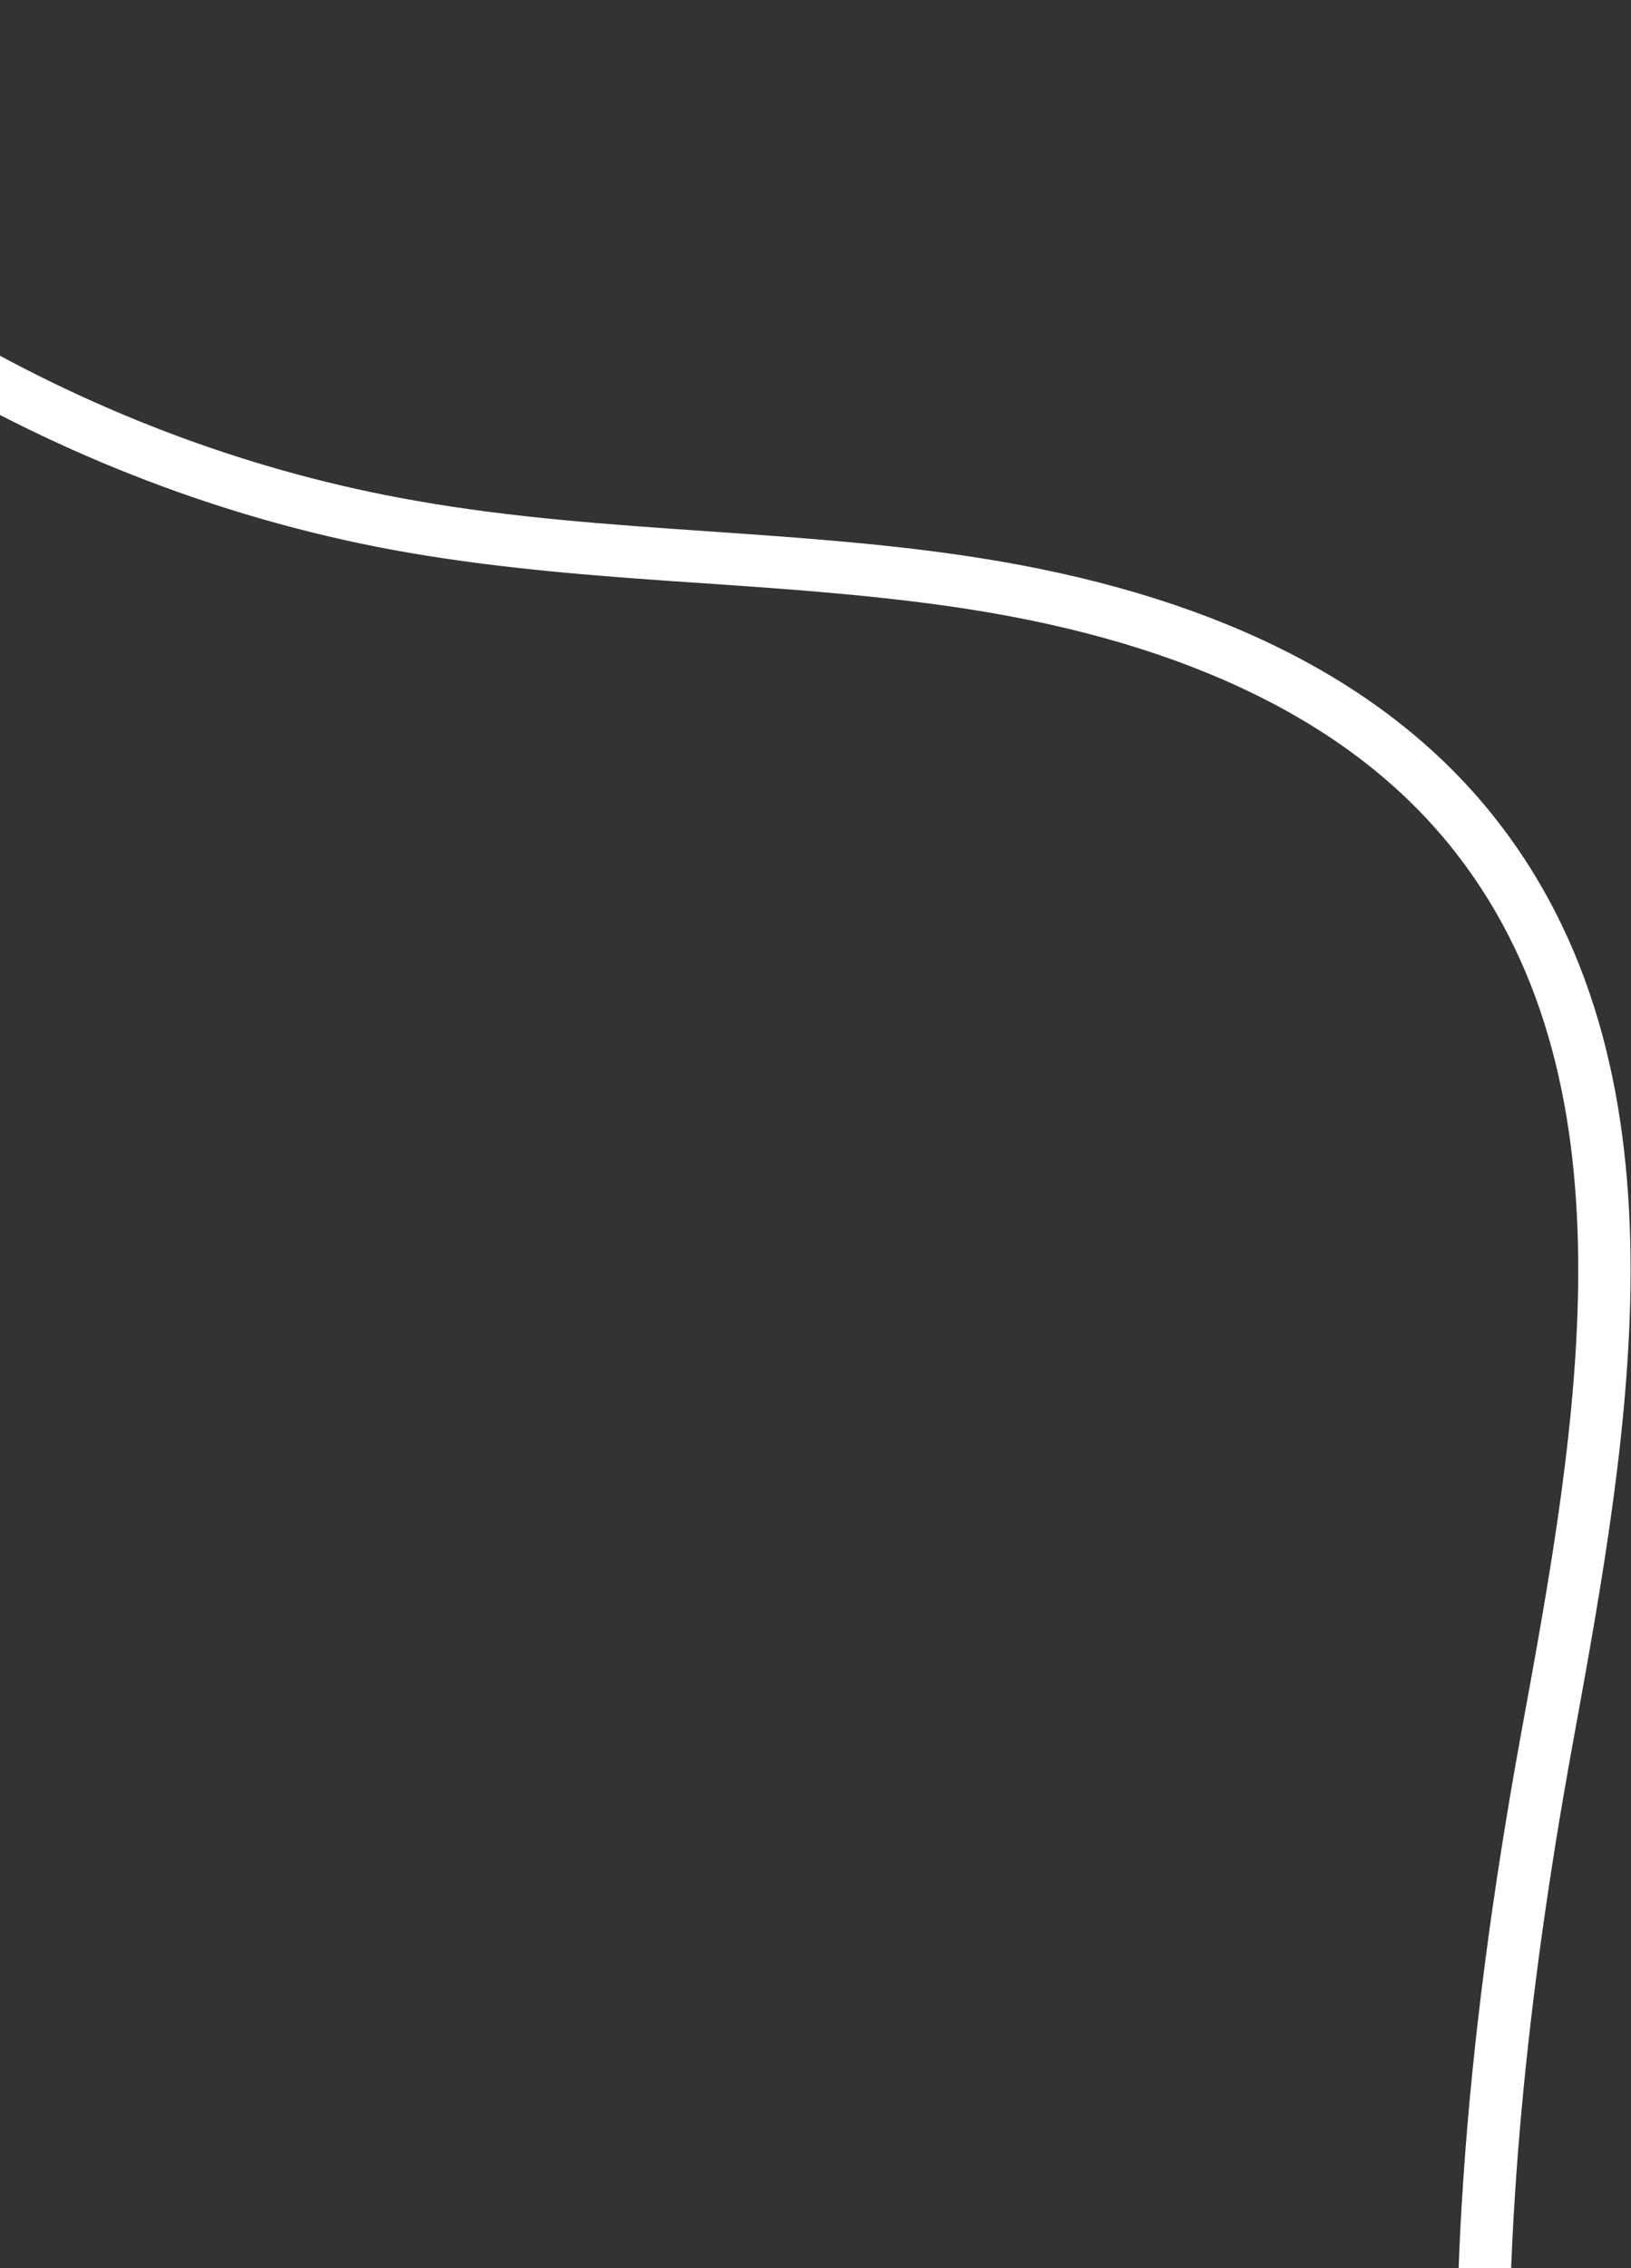 <svg width="292" height="406" viewBox="0 0 292 406" fill="none" xmlns="http://www.w3.org/2000/svg">
<rect x="0" y="0" width="292" height="406" fill="#333333" stroke="none"/>
<path d="M279.648 311.528L279.648 311.526L279.704 311.222C284.784 283.328 290.243 253.359 289.91 224.842C289.576 196.19 283.398 168.785 264.958 146.272C245.898 123 215.39 108.131 174.636 101.796C159.176 99.373 143.341 98.269 128.065 97.204C127.576 97.17 127.088 97.135 126.601 97.102L126.598 97.101C109.277 95.915 91.47 94.681 74.243 91.632L74.237 91.632C15.758 81.46 -37.863 49.614 -76.264 4.706L-77.344 3.443L-78.784 4.274L-80 4.976L-82.081 6.177L-80.522 8.006C-41.349 53.93 13.531 86.547 73.297 96.936L73.298 96.936C90.851 99.976 108.888 101.264 126.226 102.424C141.919 103.505 158.122 104.635 173.808 107.087L173.808 107.087C213.616 113.307 242.784 127.682 260.791 149.658C278.255 170.979 284.242 197.164 284.542 225.112C284.843 253.092 279.445 282.618 274.325 310.508L274.325 310.51C263.853 367.848 260.53 416.383 264.322 458.853C266.779 486.613 272.394 512.006 281.084 534.845L281.919 537.04L283.953 535.866L284.952 535.289L286.429 534.436L285.82 532.843C264.471 476.974 262.578 404.911 279.648 311.528Z" fill="white" stroke="white" stroke-width="4"/>
</svg>
